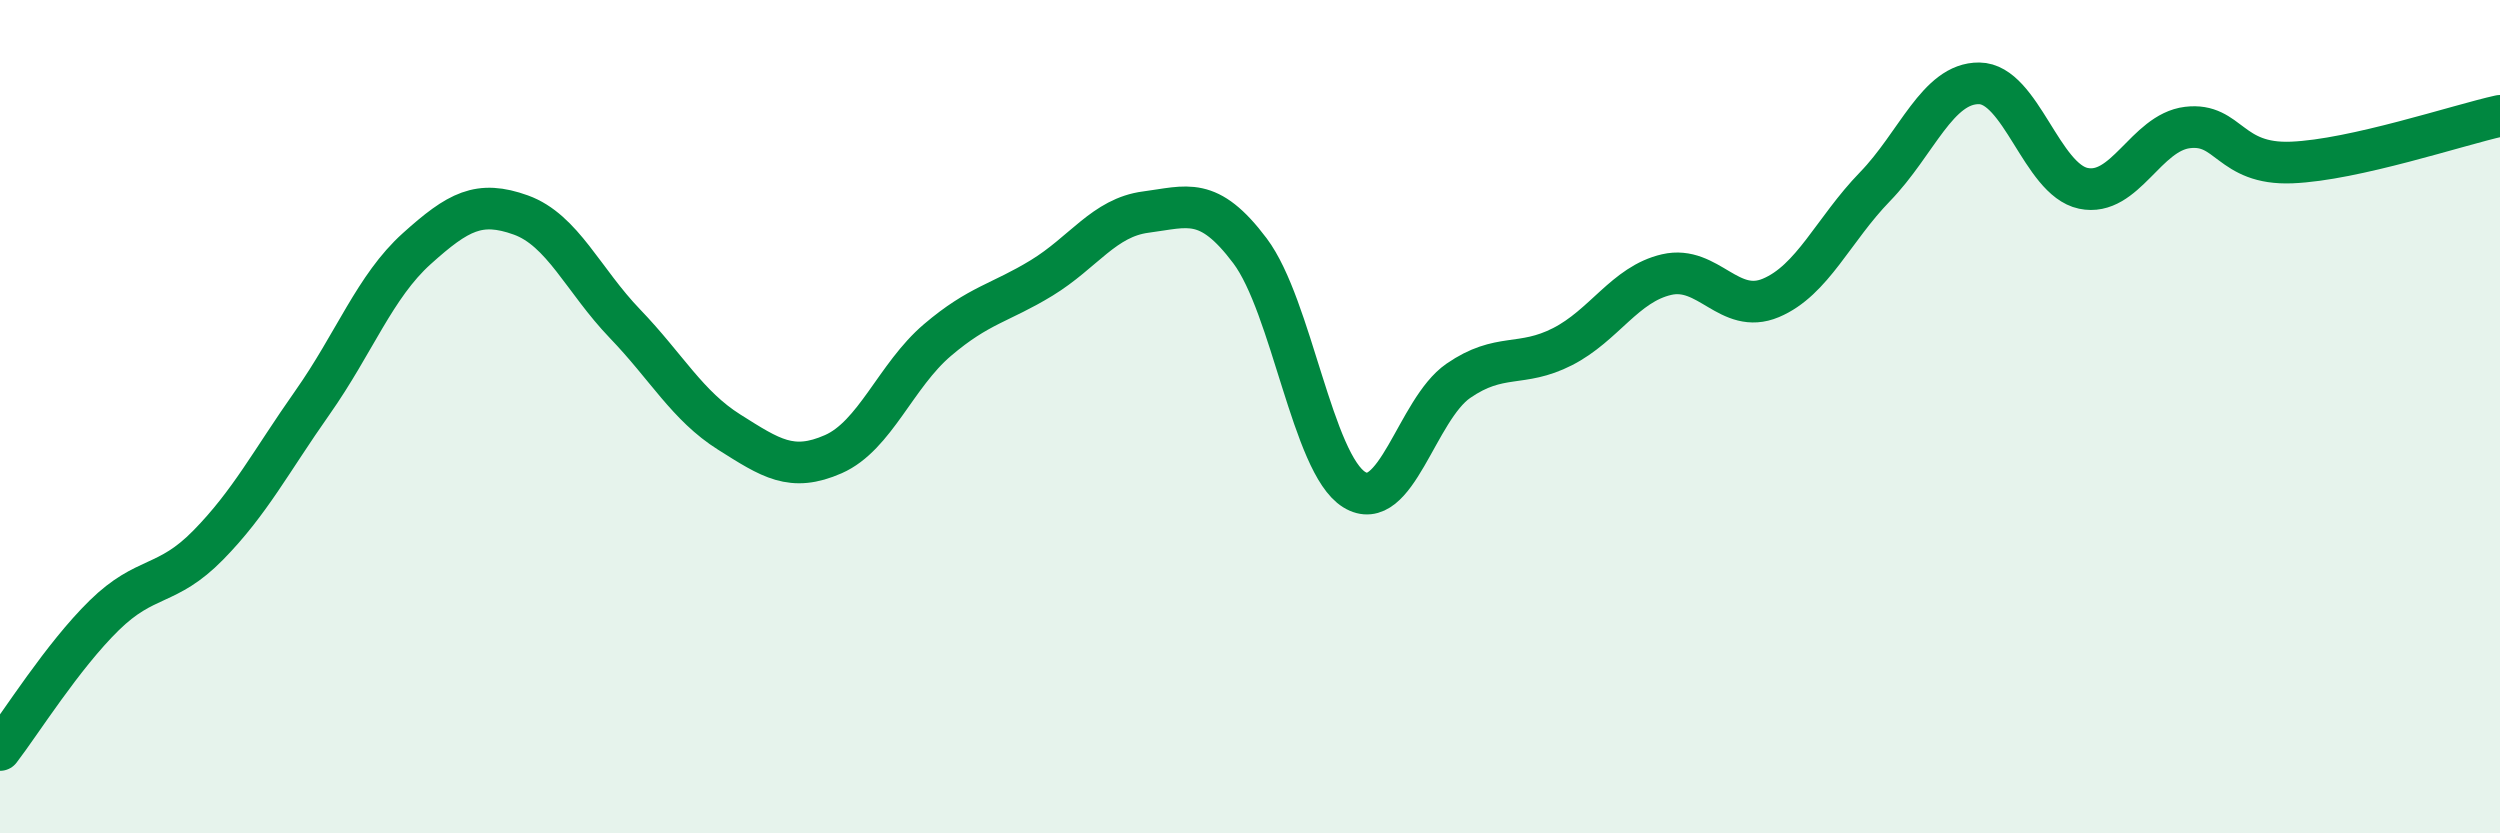 
    <svg width="60" height="20" viewBox="0 0 60 20" xmlns="http://www.w3.org/2000/svg">
      <path
        d="M 0,18 C 0.5,17.35 1.5,15.75 2.5,14.77 C 3.5,13.79 4,14.1 5,13.08 C 6,12.06 6.5,11.08 7.5,9.66 C 8.5,8.24 9,6.87 10,5.97 C 11,5.07 11.5,4.8 12.5,5.16 C 13.5,5.52 14,6.73 15,7.77 C 16,8.81 16.5,9.74 17.5,10.37 C 18.5,11 19,11.34 20,10.9 C 21,10.46 21.5,9.01 22.5,8.16 C 23.5,7.31 24,7.28 25,6.67 C 26,6.06 26.5,5.22 27.5,5.09 C 28.5,4.96 29,4.69 30,6.02 C 31,7.35 31.5,11.13 32.5,11.75 C 33.5,12.37 34,9.83 35,9.14 C 36,8.45 36.5,8.83 37.5,8.32 C 38.5,7.81 39,6.82 40,6.59 C 41,6.36 41.5,7.57 42.5,7.15 C 43.5,6.73 44,5.51 45,4.48 C 46,3.45 46.5,1.99 47.5,2 C 48.5,2.01 49,4.31 50,4.52 C 51,4.73 51.5,3.18 52.5,3.06 C 53.5,2.94 53.5,3.96 55,3.9 C 56.5,3.84 59,3 60,2.78L60 20L0 20Z"
        fill="#008740"
        opacity="0.1"
        stroke-linecap="round"
        stroke-linejoin="round"
      />
      <path
        d="M 0,18 C 0.5,17.35 1.5,15.75 2.5,14.77 C 3.5,13.79 4,14.1 5,13.08 C 6,12.06 6.5,11.08 7.5,9.66 C 8.5,8.24 9,6.87 10,5.97 C 11,5.07 11.5,4.8 12.5,5.16 C 13.5,5.52 14,6.73 15,7.77 C 16,8.81 16.5,9.74 17.5,10.37 C 18.5,11 19,11.34 20,10.9 C 21,10.46 21.5,9.01 22.5,8.16 C 23.5,7.31 24,7.28 25,6.67 C 26,6.06 26.5,5.22 27.5,5.09 C 28.5,4.96 29,4.69 30,6.02 C 31,7.35 31.5,11.13 32.5,11.75 C 33.5,12.37 34,9.83 35,9.14 C 36,8.45 36.5,8.83 37.5,8.32 C 38.5,7.81 39,6.82 40,6.59 C 41,6.36 41.5,7.57 42.5,7.15 C 43.5,6.73 44,5.51 45,4.48 C 46,3.45 46.5,1.99 47.5,2 C 48.5,2.01 49,4.31 50,4.52 C 51,4.73 51.5,3.18 52.5,3.06 C 53.5,2.94 53.5,3.96 55,3.9 C 56.5,3.84 59,3 60,2.78"
        stroke="#008740"
        stroke-width="1"
        fill="none"
        stroke-linecap="round"
        stroke-linejoin="round"
      />
    </svg>
  